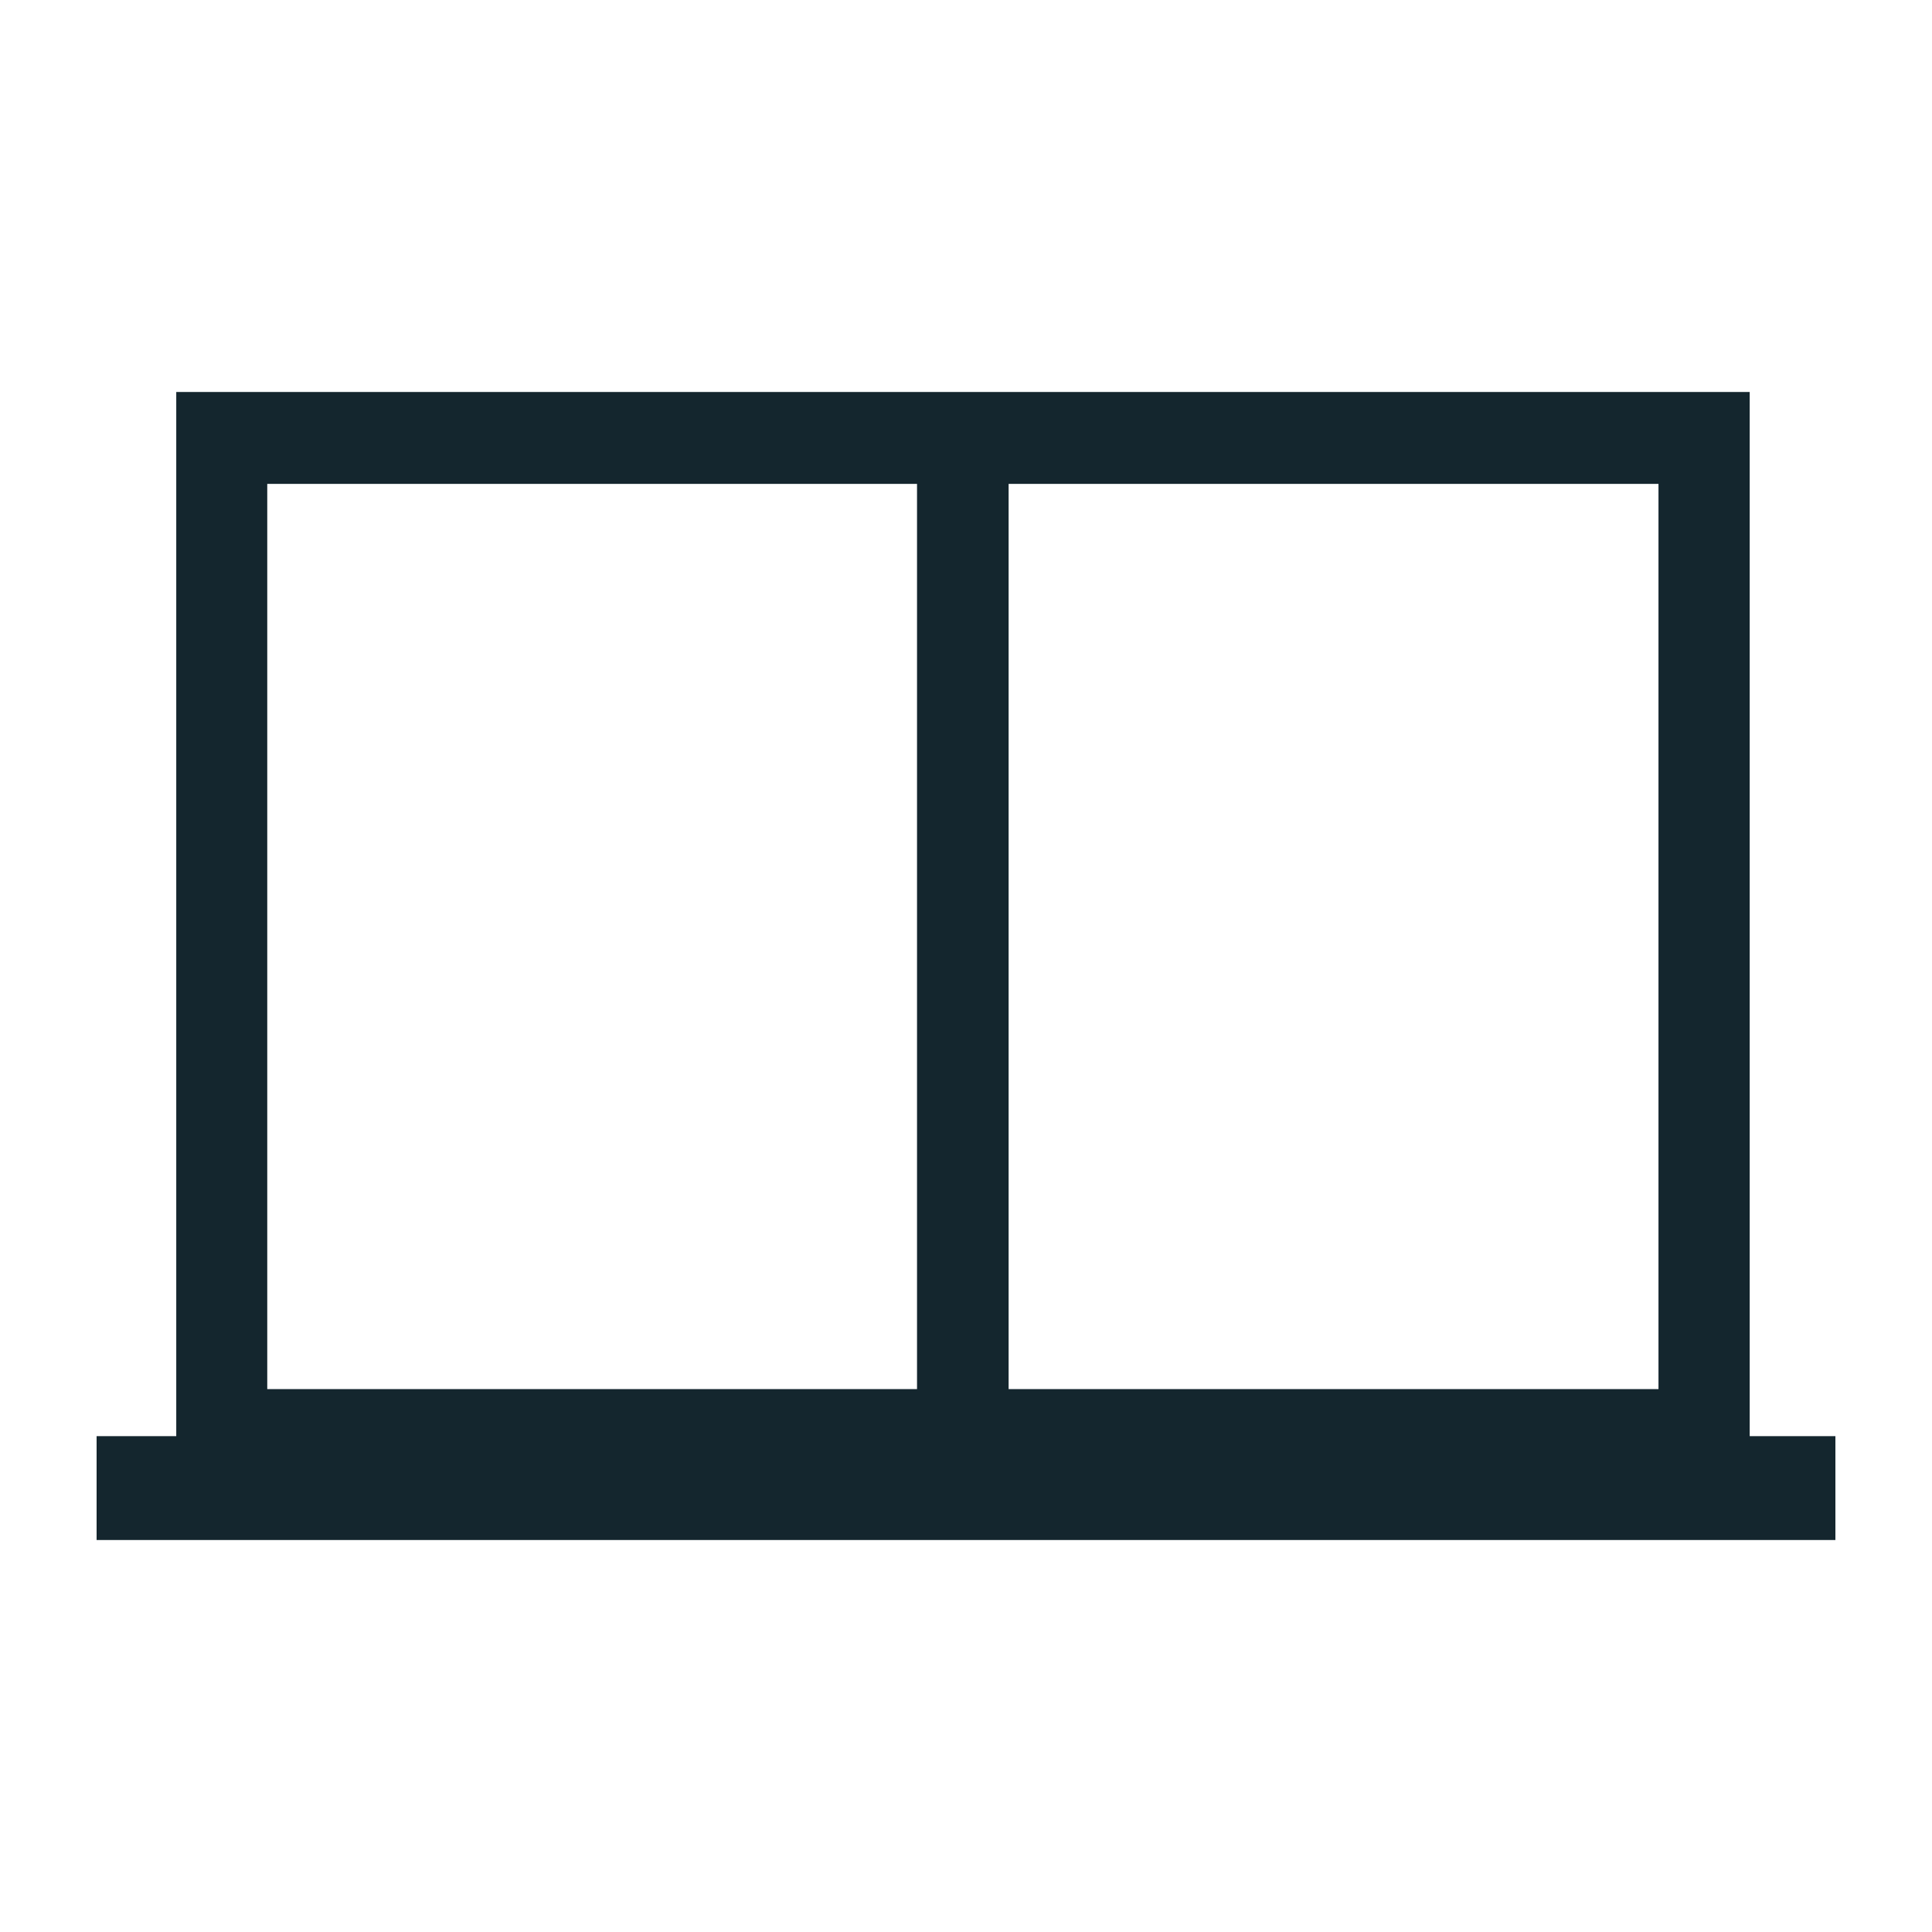 <svg id="Groupe_16011" data-name="Groupe 16011" xmlns="http://www.w3.org/2000/svg" width="100" height="100" viewBox="0 0 100 100">
  <rect id="Rectangle_3472" data-name="Rectangle 3472" width="100" height="100" fill="none"/>
  <path id="Tracé_6513" data-name="Tracé 6513" d="M90.564,74.335V20.289H9.123V74.335H5v5.376H95V74.335ZM85.843,71.9H52.206V25.046H85.843ZM13.833,25.046H47.465V71.9H13.833Z" fill="#14262e"/>
</svg>
